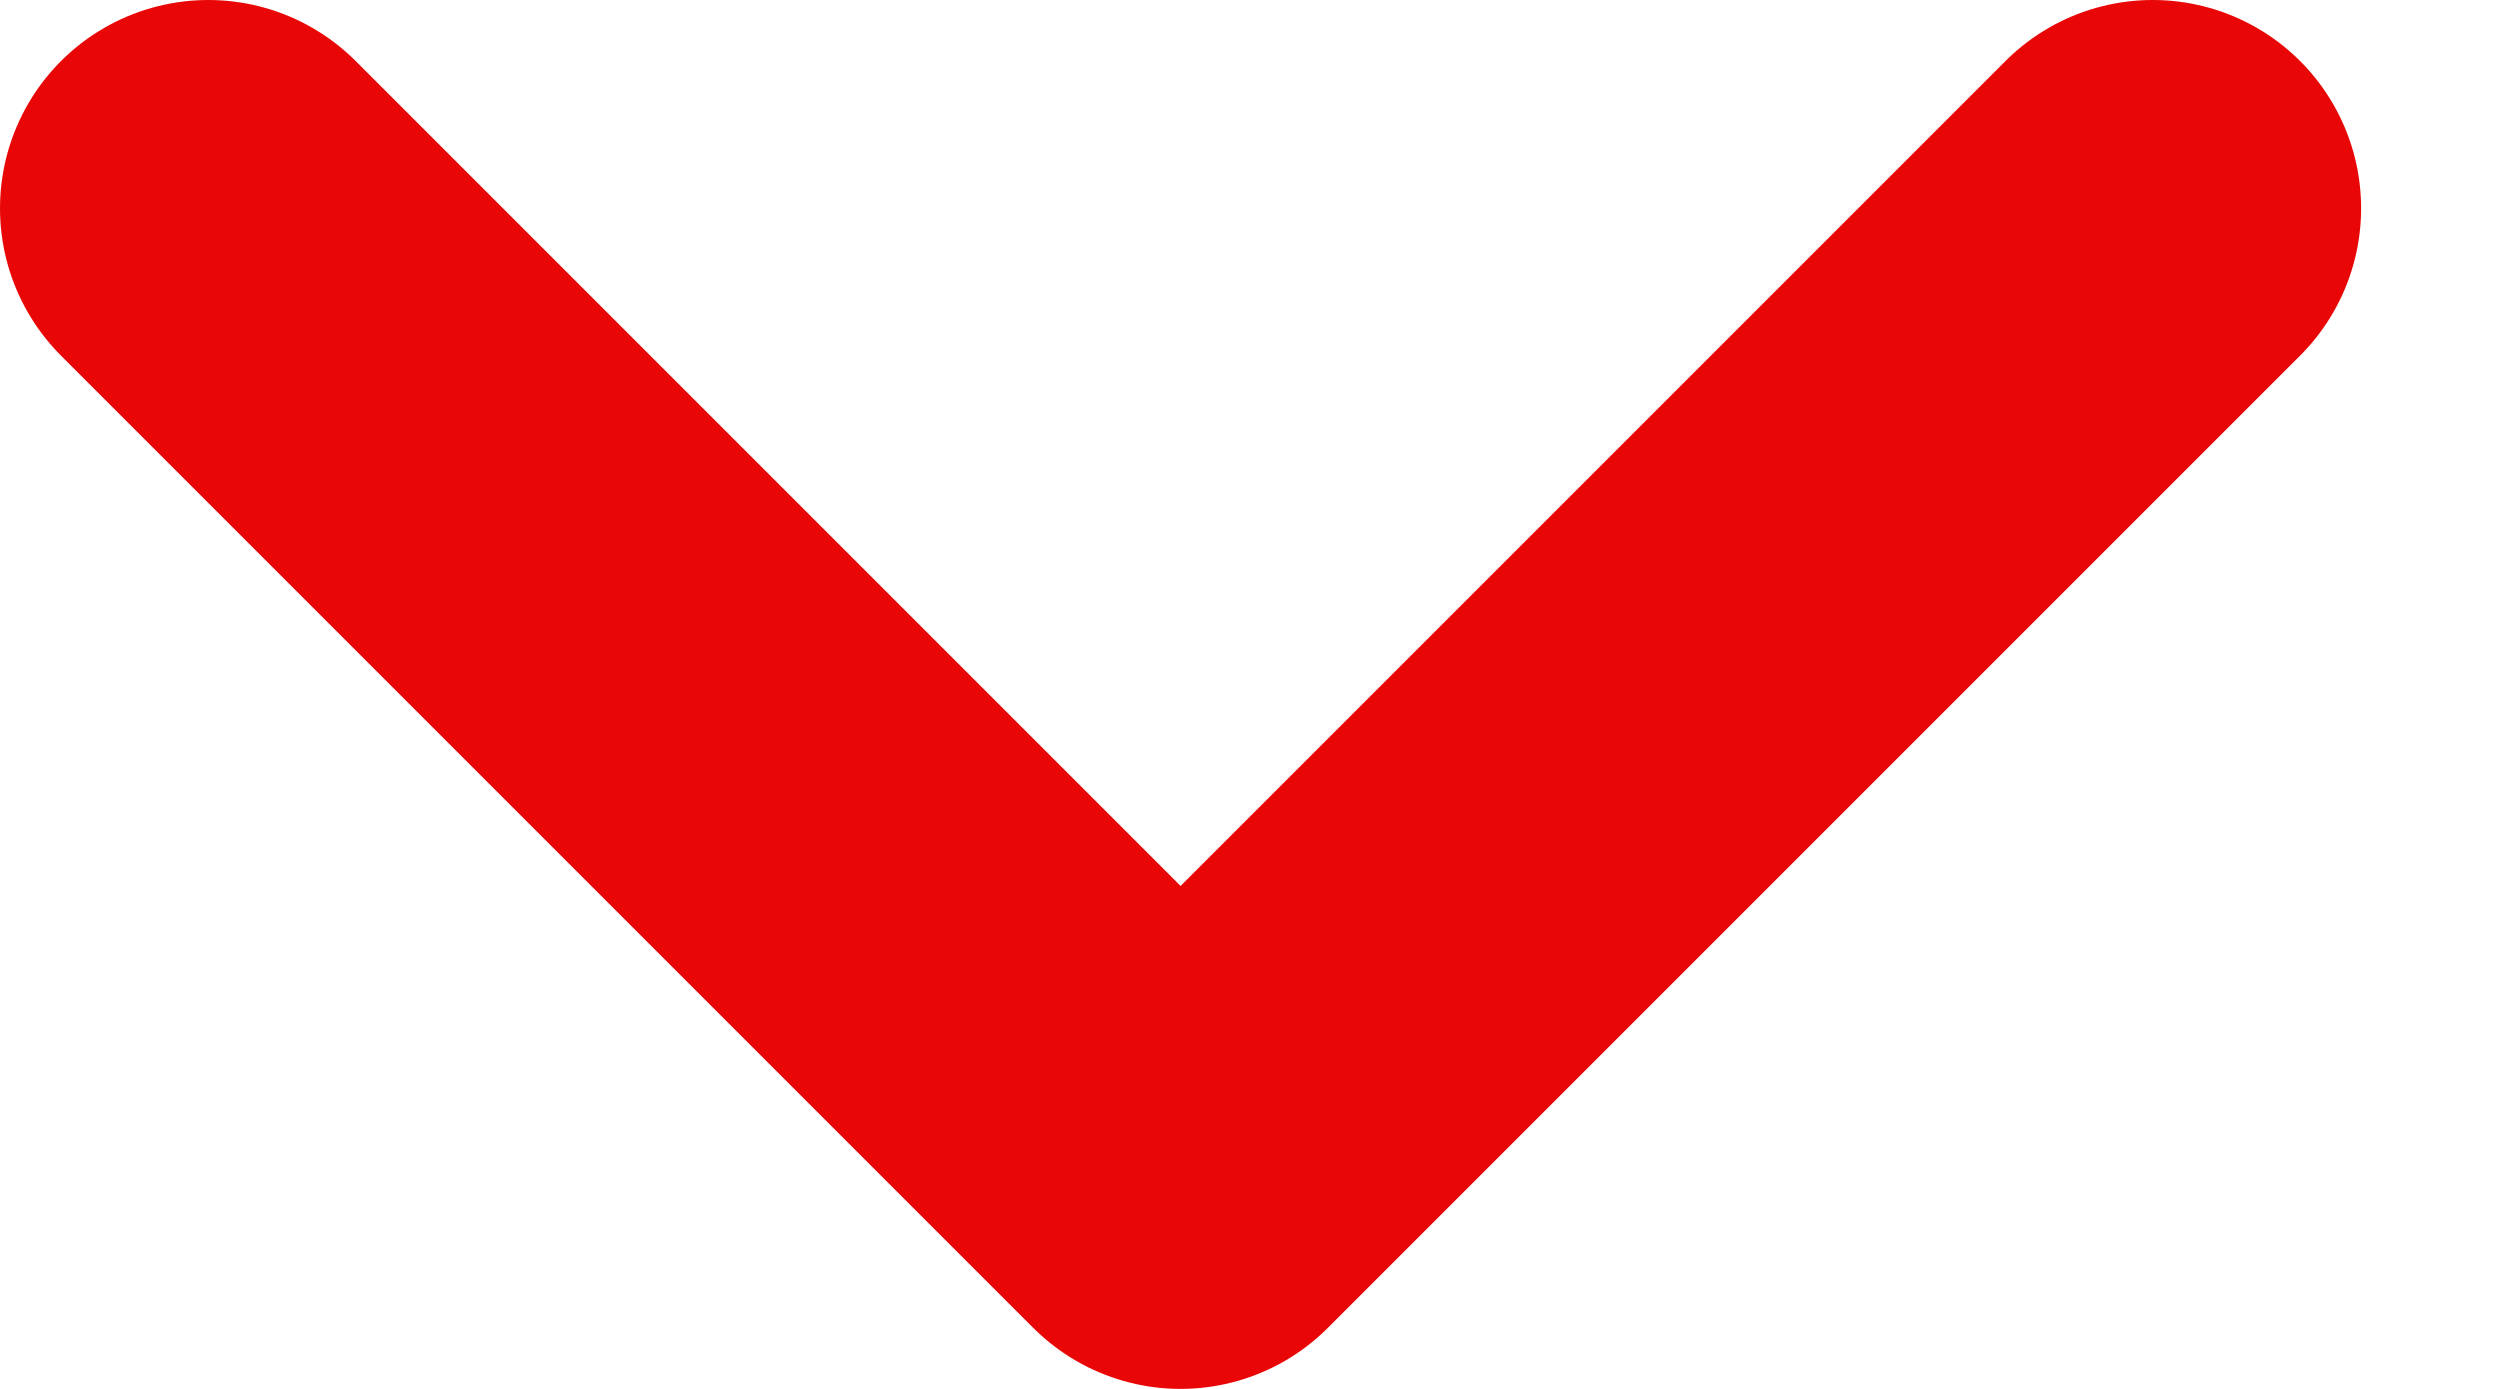 <svg width="9" height="5" viewBox="0 0 9 5" fill="none" xmlns="http://www.w3.org/2000/svg">
<path d="M0.75 0.75L4.25 4.25L7.75 0.75" stroke="#E90606" stroke-width="1.5" stroke-linecap="round" stroke-linejoin="round"/>
</svg>
